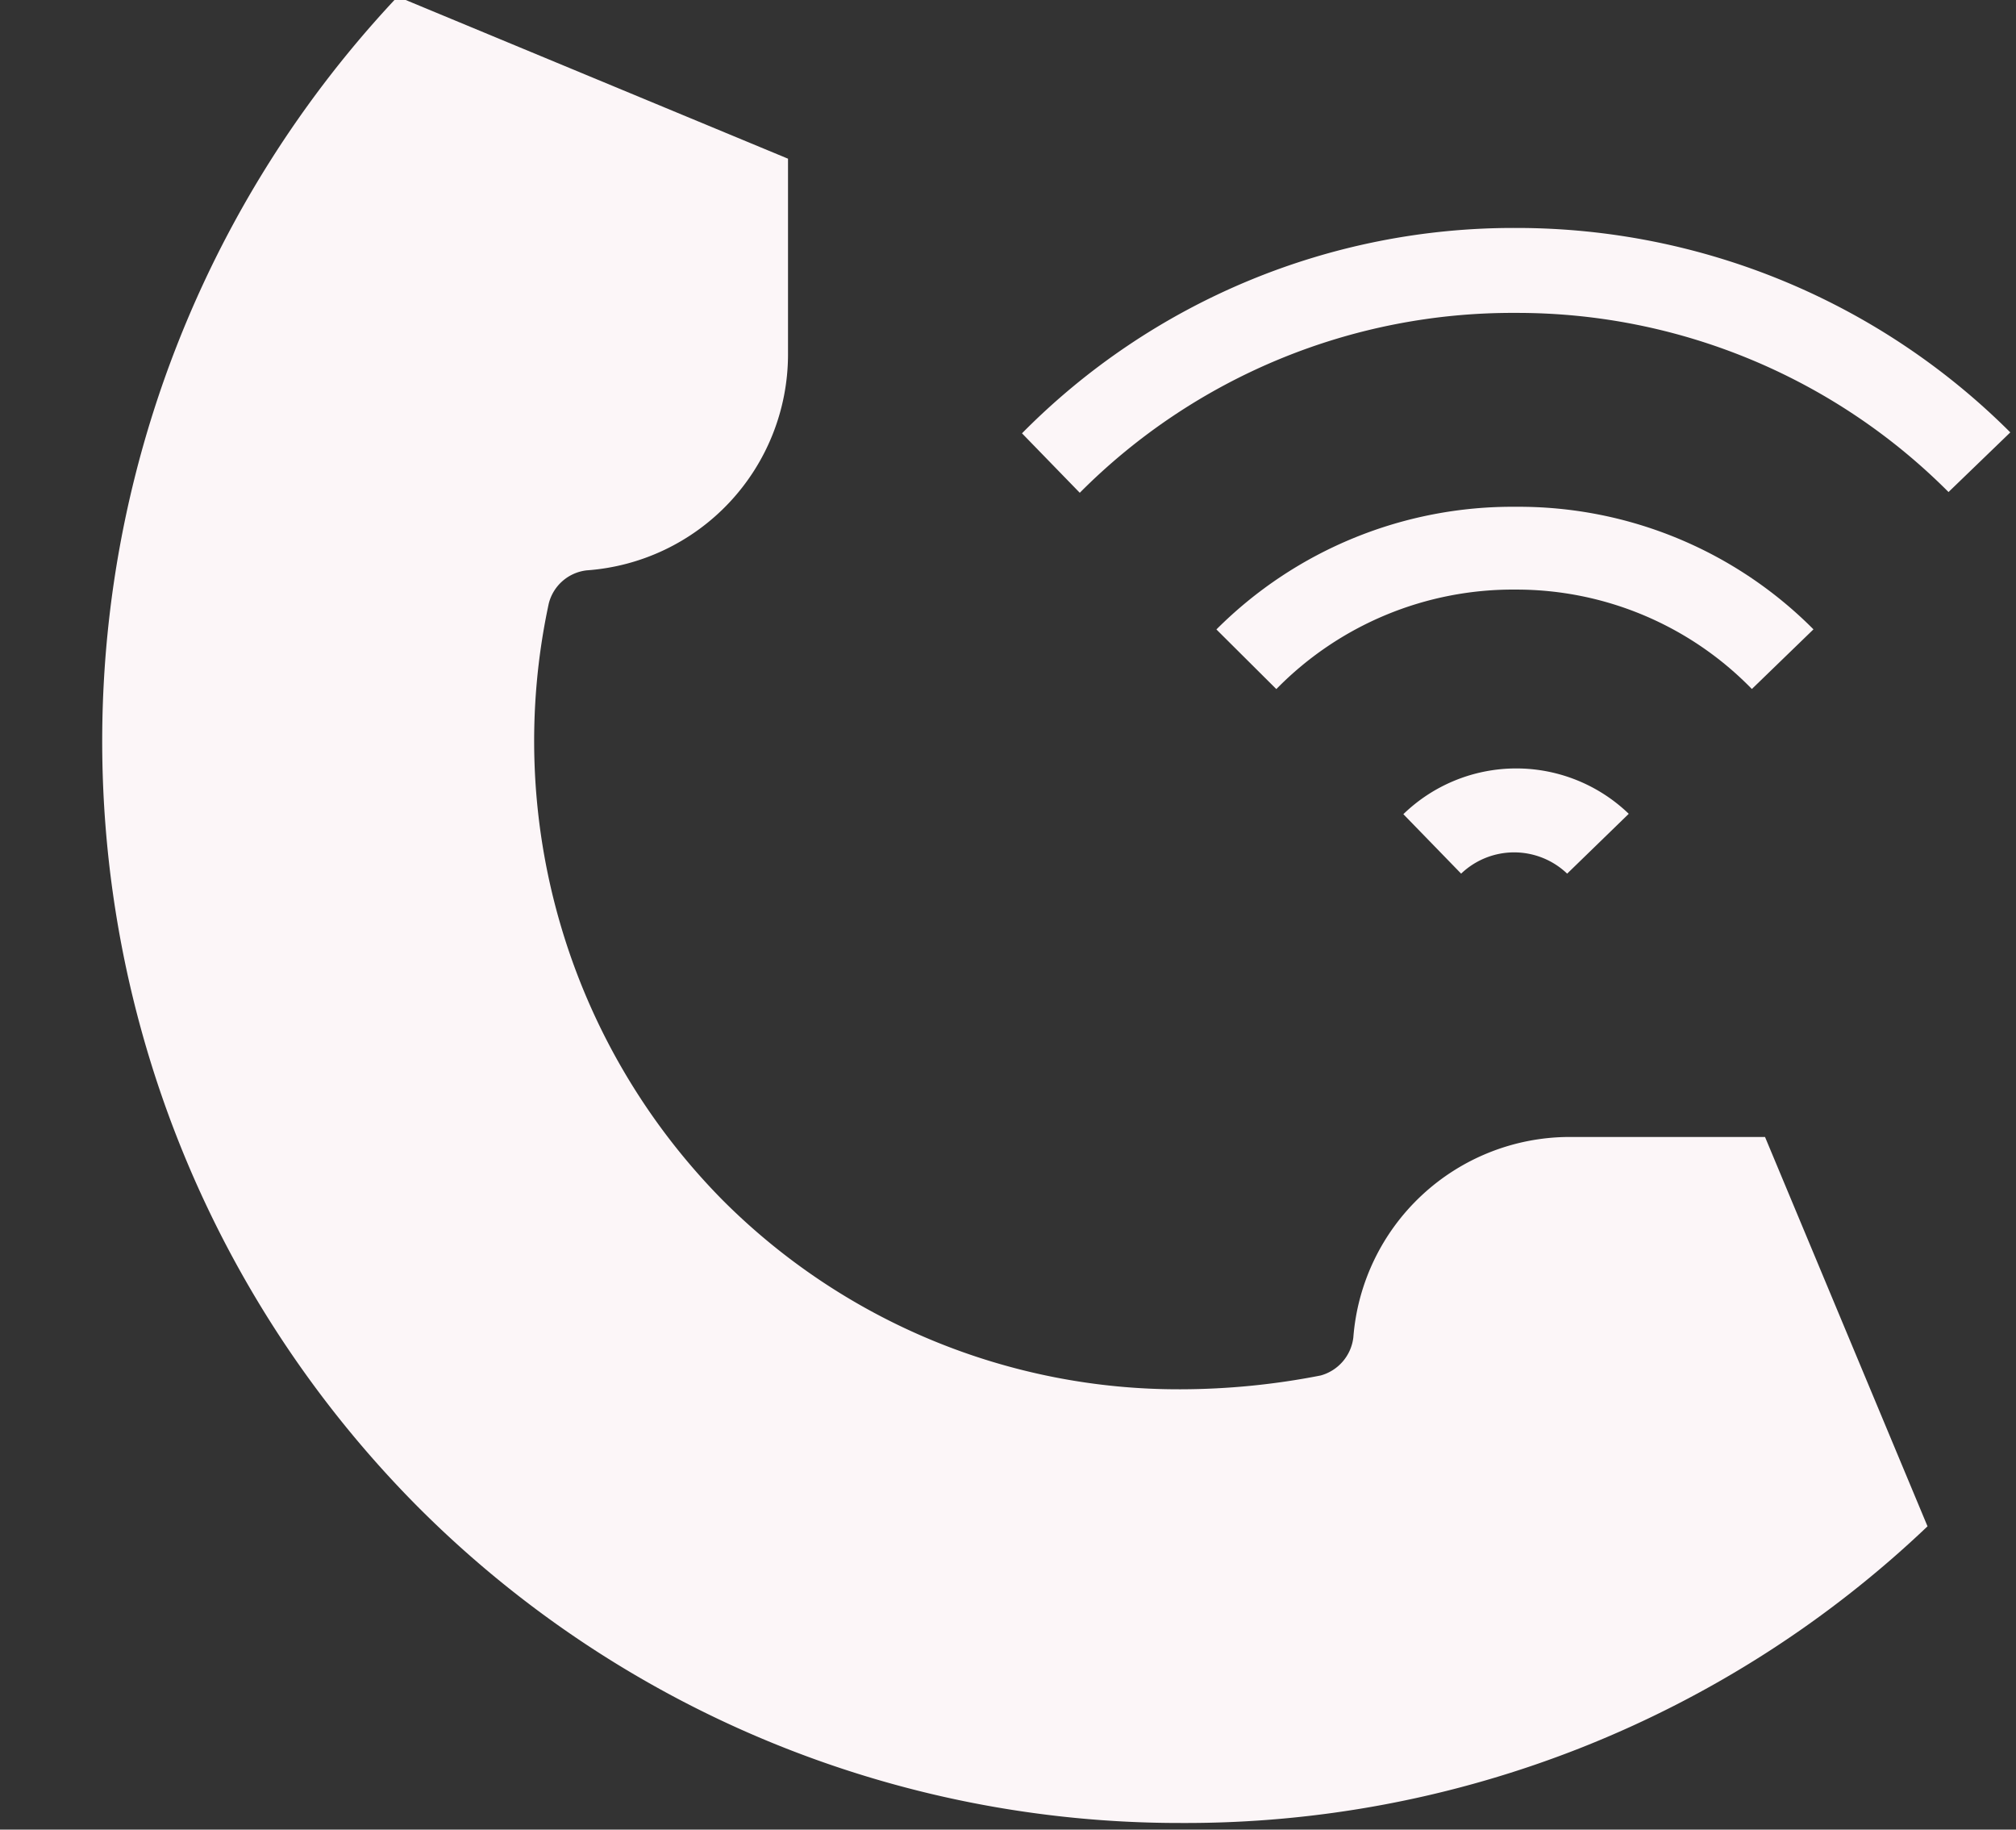 <?xml version="1.0" encoding="UTF-8" standalone="no"?><svg xmlns="http://www.w3.org/2000/svg" xmlns:xlink="http://www.w3.org/1999/xlink" fill="#fcf6f8" height="19.6" preserveAspectRatio="xMidYMid meet" version="1" viewBox="0.8 2.0 21.6 19.6" width="21.6" zoomAndPan="magnify">
 <rect x="0.8" y="2.0" width="21.6" height="19.6" fill="#333333" stroke="none"/>
 <g id="change1_1"><path d="m17.6 14.18a2.327 2.327 0 0 0 -2.3 2.148 0.481 0.481 0 0 1 -0.35 0.407 7.84 7.84 0 0 1 -1.5 0.148 6.9 6.9 0 0 1 -4.91 -2.029 7 7 0 0 1 -1.86 -6.39 0.474 0.474 0 0 1 0.406 -0.354 2.321 2.321 0 0 0 2.157 -2.3v-2.11l-4.183-1.736a11.635 11.635 0 0 0 0.214 16.175 11.525 11.525 0 0 0 8.178 3.39 11.525 11.525 0 0 0 8 -3.178l-1.741-4.171z" fill="inherit"/></g>
 <g id="change1_2"><path d="m20.23 8.742a4.452 4.452 0 0 0 -3.186 -1.313 4.483 4.483 0 0 0 -3.211 1.314l0.642 0.639a3.549 3.549 0 0 1 2.569 -1.066 3.521 3.521 0 0 1 2.526 1.065z" fill="inherit"/></g>
 <g id="change1_3"><path d="m15.836 10.722 0.619 0.637a0.822 0.822 0 0 1 1.136 0l0.66-0.641a1.738 1.738 0 0 0 -2.415 0.004z" fill="inherit"/></g>
 <g id="change1_4"><path d="m17.048 4.442h-0.01a7.4 7.4 0 0 0 -5.288 2.2l0.619 0.637a6.539 6.539 0 0 1 4.671 -1.927h0.008a6.523 6.523 0 0 1 4.629 1.919l0.662-0.639a7.485 7.485 0 0 0 -5.291 -2.19z" fill="inherit"/></g>
</svg>